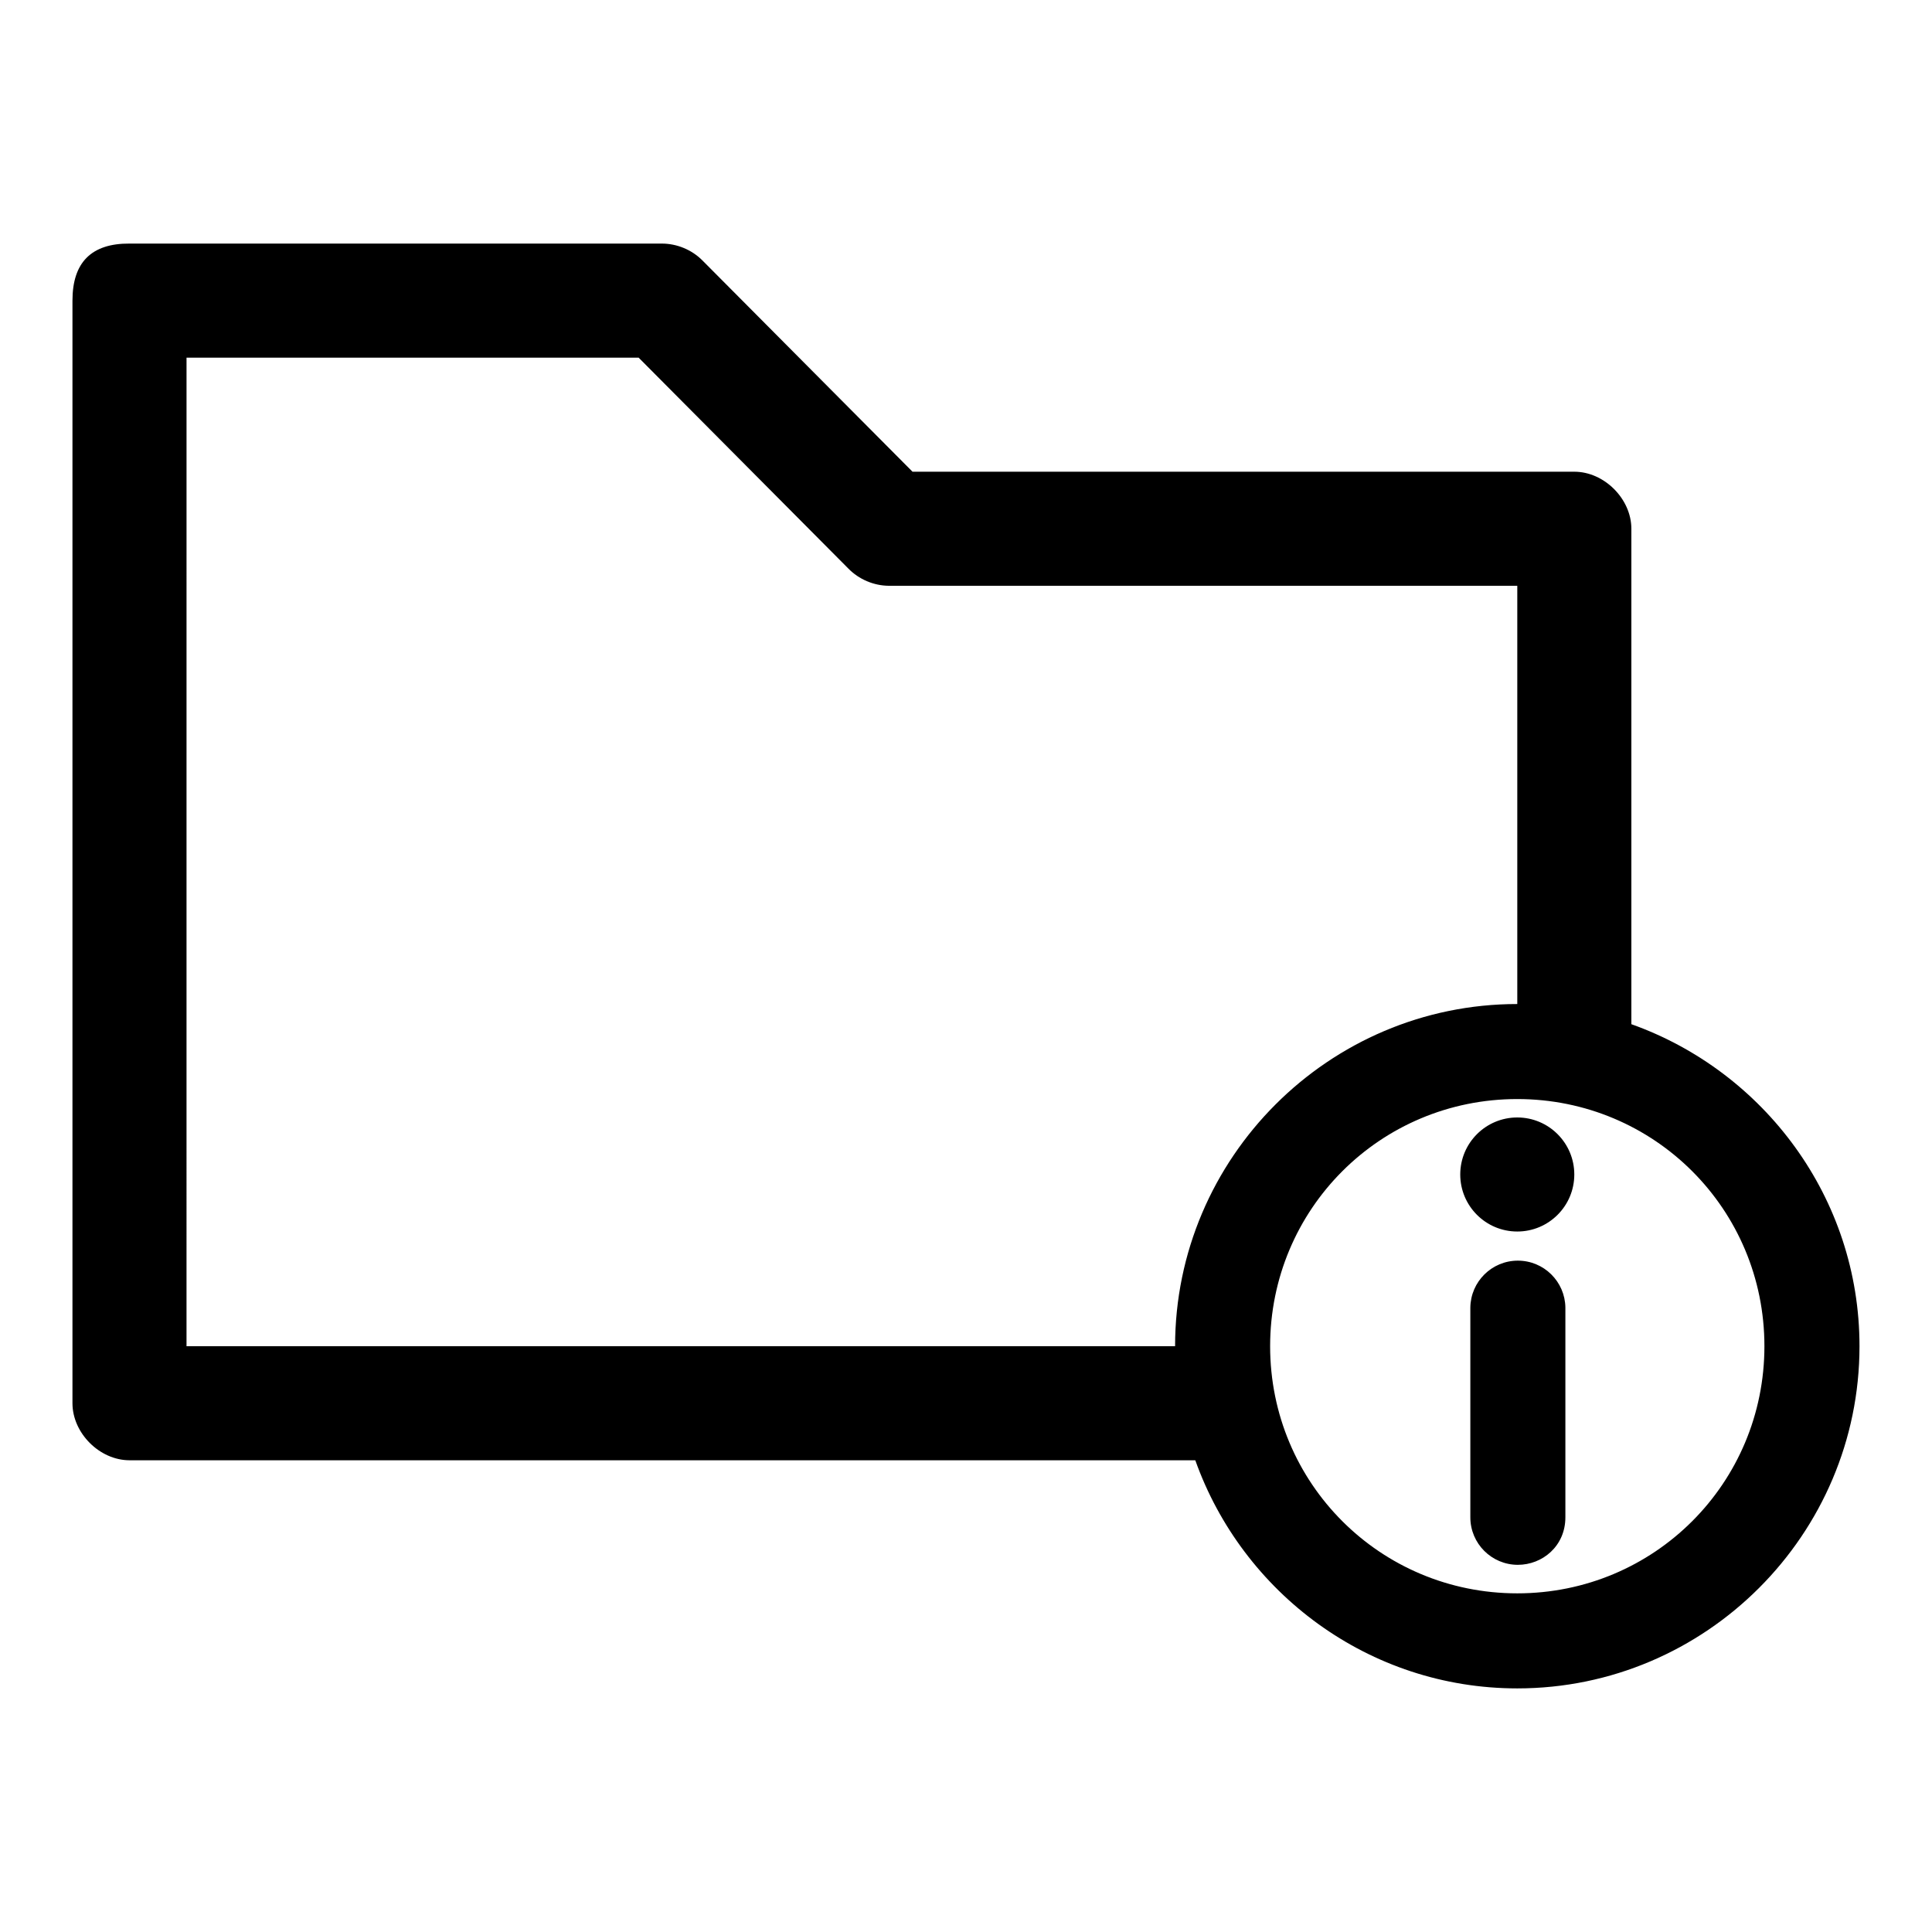 <?xml version="1.0" encoding="UTF-8"?>
<!-- Uploaded to: SVG Repo, www.svgrepo.com, Generator: SVG Repo Mixer Tools -->
<svg fill="#000000" width="800px" height="800px" version="1.1" viewBox="144 144 512 512" xmlns="http://www.w3.org/2000/svg">
 <path d="m178.32 208.55c-10.078-0.062-15.117 4.973-15.117 15.113v292.21c0 7.914 7.199 15.113 15.113 15.113h282.45c12.512 35.133 46.004 60.457 85.332 60.457 49.934 0 90.688-40.75 90.688-90.688 0-39.328-25.324-72.82-60.457-85.332v-131.3c0-7.914-7.199-15.113-15.113-15.113h-175.39l-55.734-56.047c-2.805-2.797-6.746-4.418-10.707-4.41h-141.07zm15.113 30.23h119.81l55.578 55.891c2.781 2.852 6.723 4.535 10.707 4.566h166.57v110.84c-49.938 0-90.688 40.75-90.688 90.688h-261.98zm352.66 196.48c36.32 0 65.496 29.176 65.496 65.496 0 36.32-29.176 65.496-65.496 65.496-36.32 0-65.496-29.176-65.496-65.496 0-36.32 29.176-65.496 65.496-65.496zm0 4.879c-8.348 0-15.113 6.766-15.113 15.113 0 8.348 6.766 15.113 15.113 15.113 8.348 0 15.113-6.766 15.113-15.113 0-8.348-6.766-15.113-15.113-15.113zm0.156 37.945c-6.902 0-12.508 5.555-12.594 12.438v55.578c0 6.957 5.641 12.594 12.594 12.594 6.473 0 12.594-4.922 12.594-12.594v-55.578c-0.086-6.883-5.691-12.438-12.594-12.438z"/>
</svg>